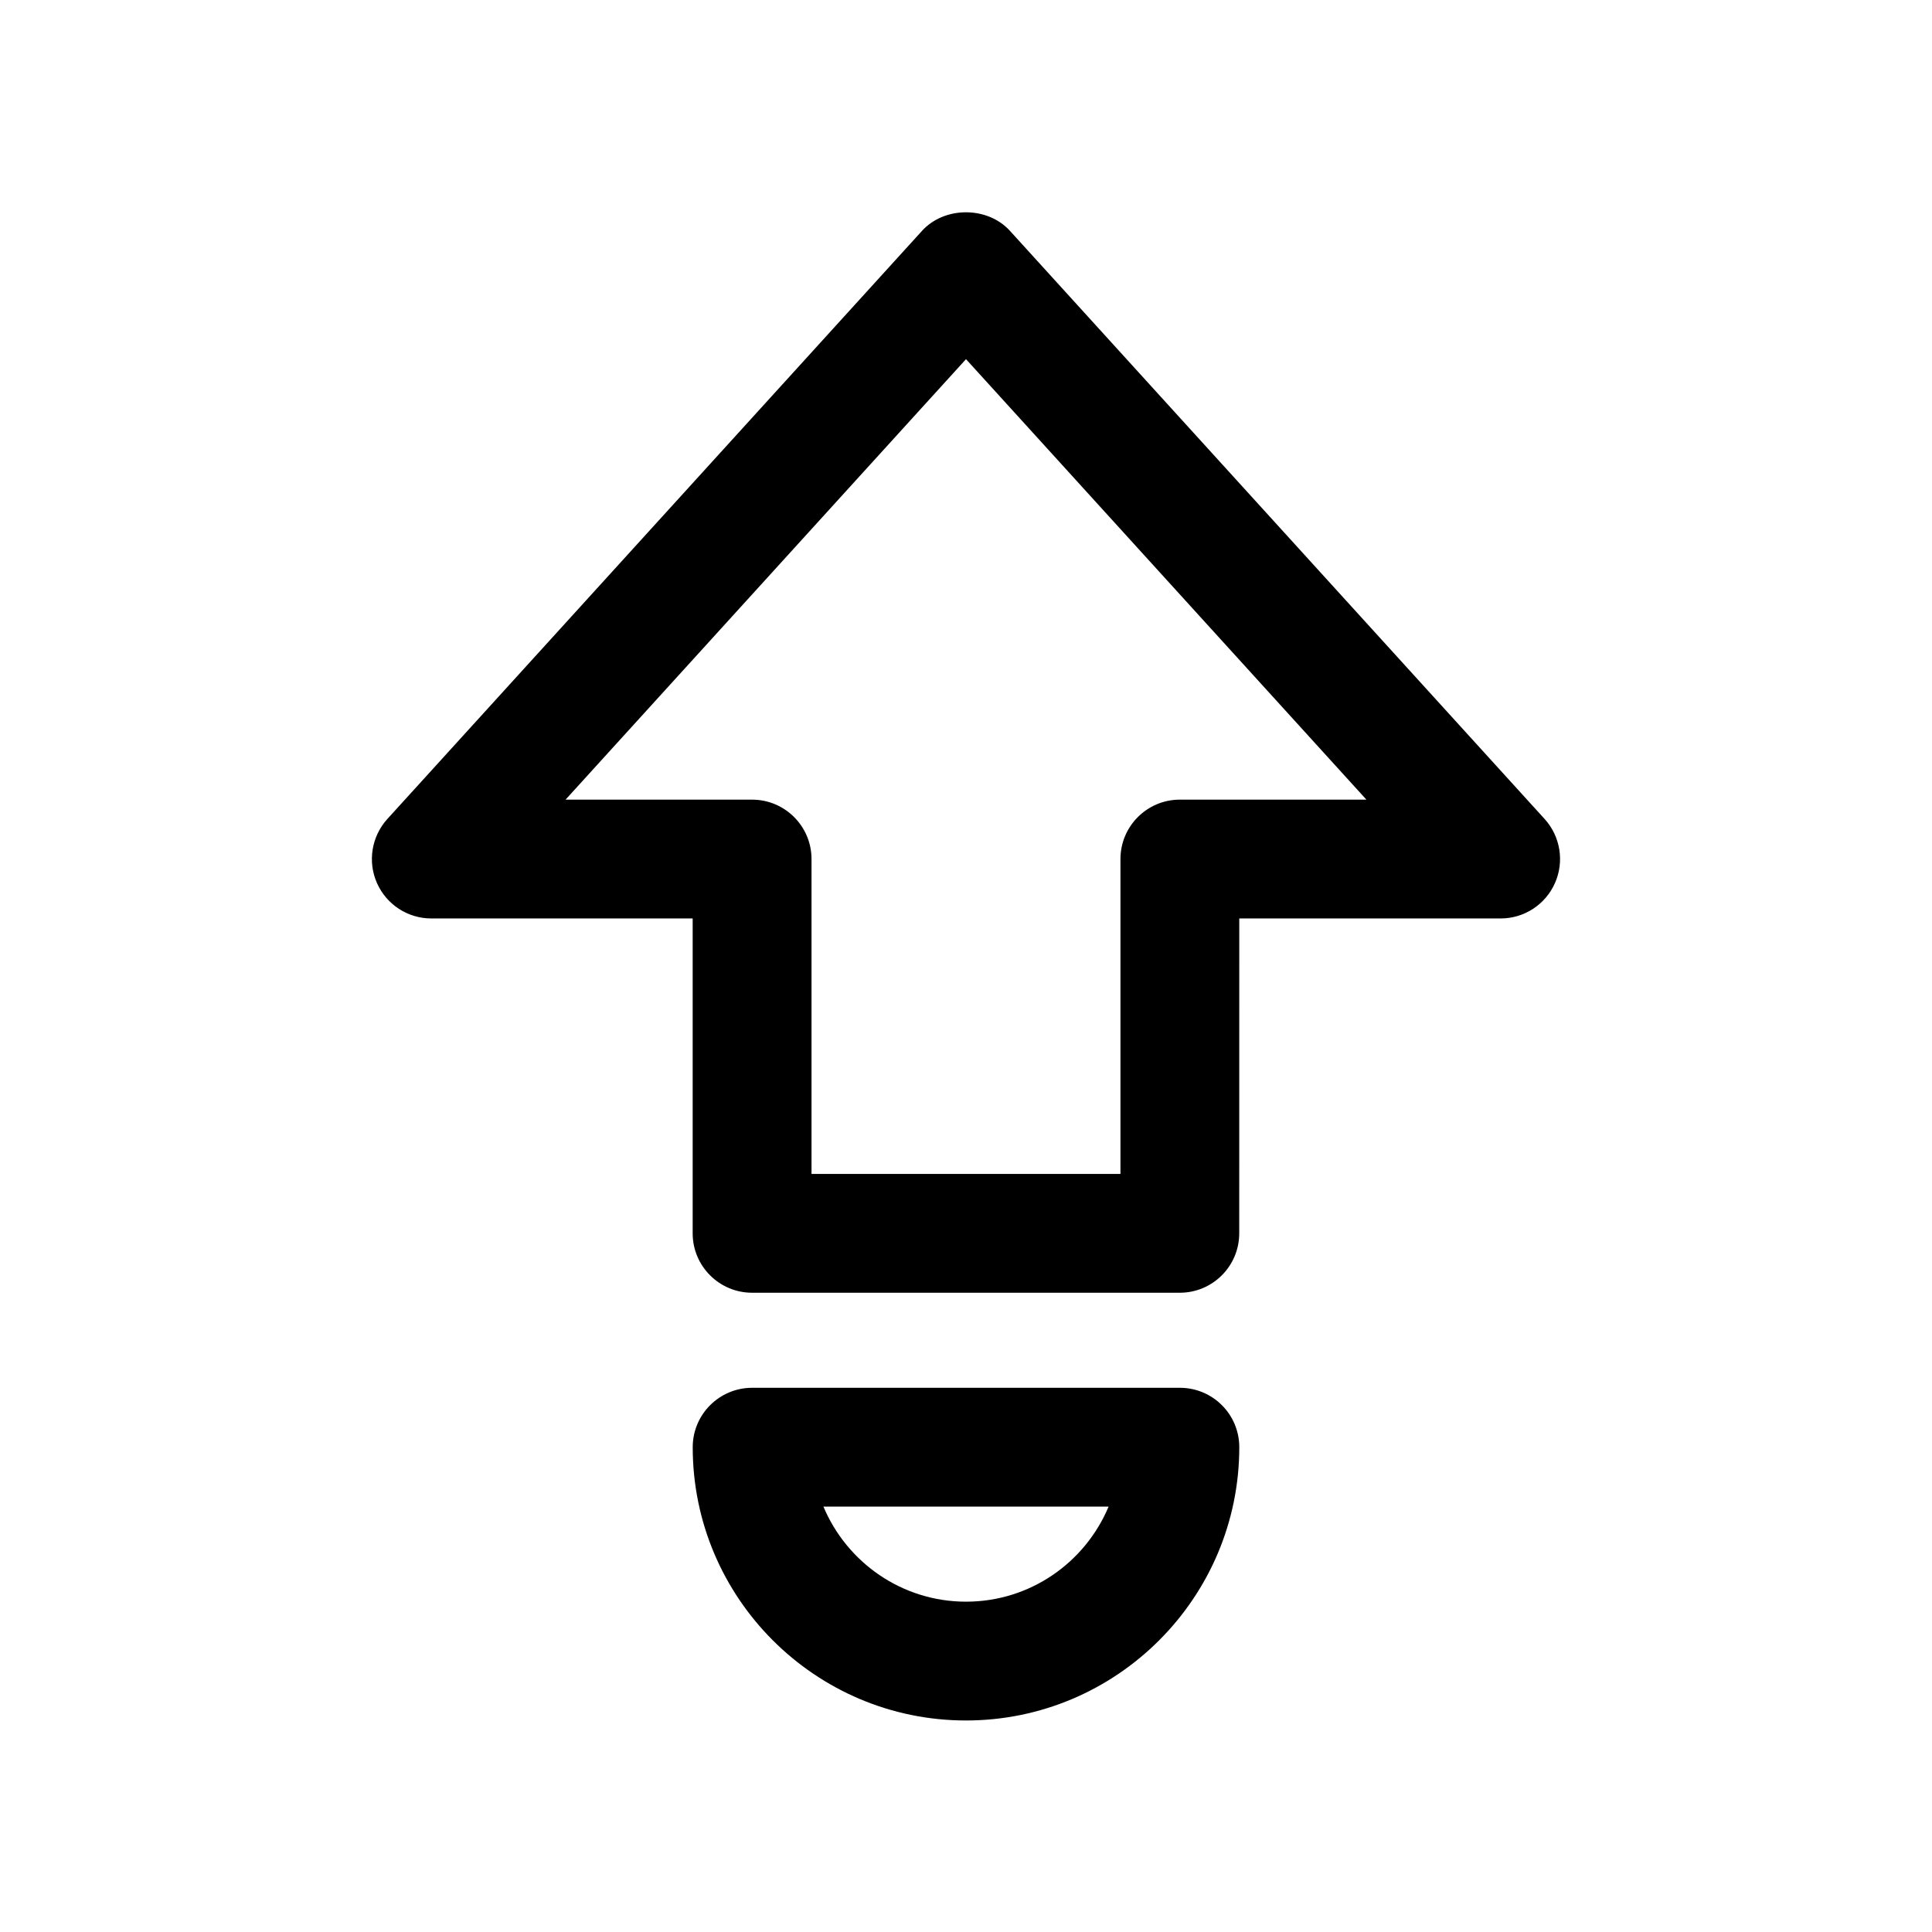 <?xml version="1.0" encoding="UTF-8"?>
<!-- The Best Svg Icon site in the world: iconSvg.co, Visit us! https://iconsvg.co -->
<svg fill="#000000" width="800px" height="800px" version="1.1" viewBox="144 144 512 512" xmlns="http://www.w3.org/2000/svg">
 <g>
  <path d="m456.68 511.78h-113.36c-8.691 0-15.742 7.055-15.742 15.742 0 39.957 32.496 72.422 72.422 72.422s72.422-32.496 72.422-72.422c0-8.719-7.055-15.742-15.746-15.742zm-56.676 56.68c-17.004 0-31.582-10.422-37.785-25.191h75.57c-6.203 14.801-20.781 25.191-37.785 25.191z"/>
  <path d="m472.42 387.4h69.273c6.234 0 11.871-3.684 14.391-9.383 2.519-5.699 1.449-12.344-2.738-16.973l-141.7-155.87c-5.953-6.551-17.352-6.551-23.301 0l-141.7 155.87c-4.191 4.629-5.262 11.305-2.746 16.973 2.519 5.699 8.156 9.383 14.391 9.383h69.273v83.445c0 8.691 7.055 15.742 15.742 15.742h113.36c8.691 0 15.742-7.055 15.742-15.742zm-15.746-31.488c-8.691 0-15.742 7.055-15.742 15.742v83.445h-81.871v-83.441c0-8.691-7.055-15.742-15.742-15.742l-49.438-0.004 106.12-116.73 106.11 116.73z"/>
 </g>
</svg>